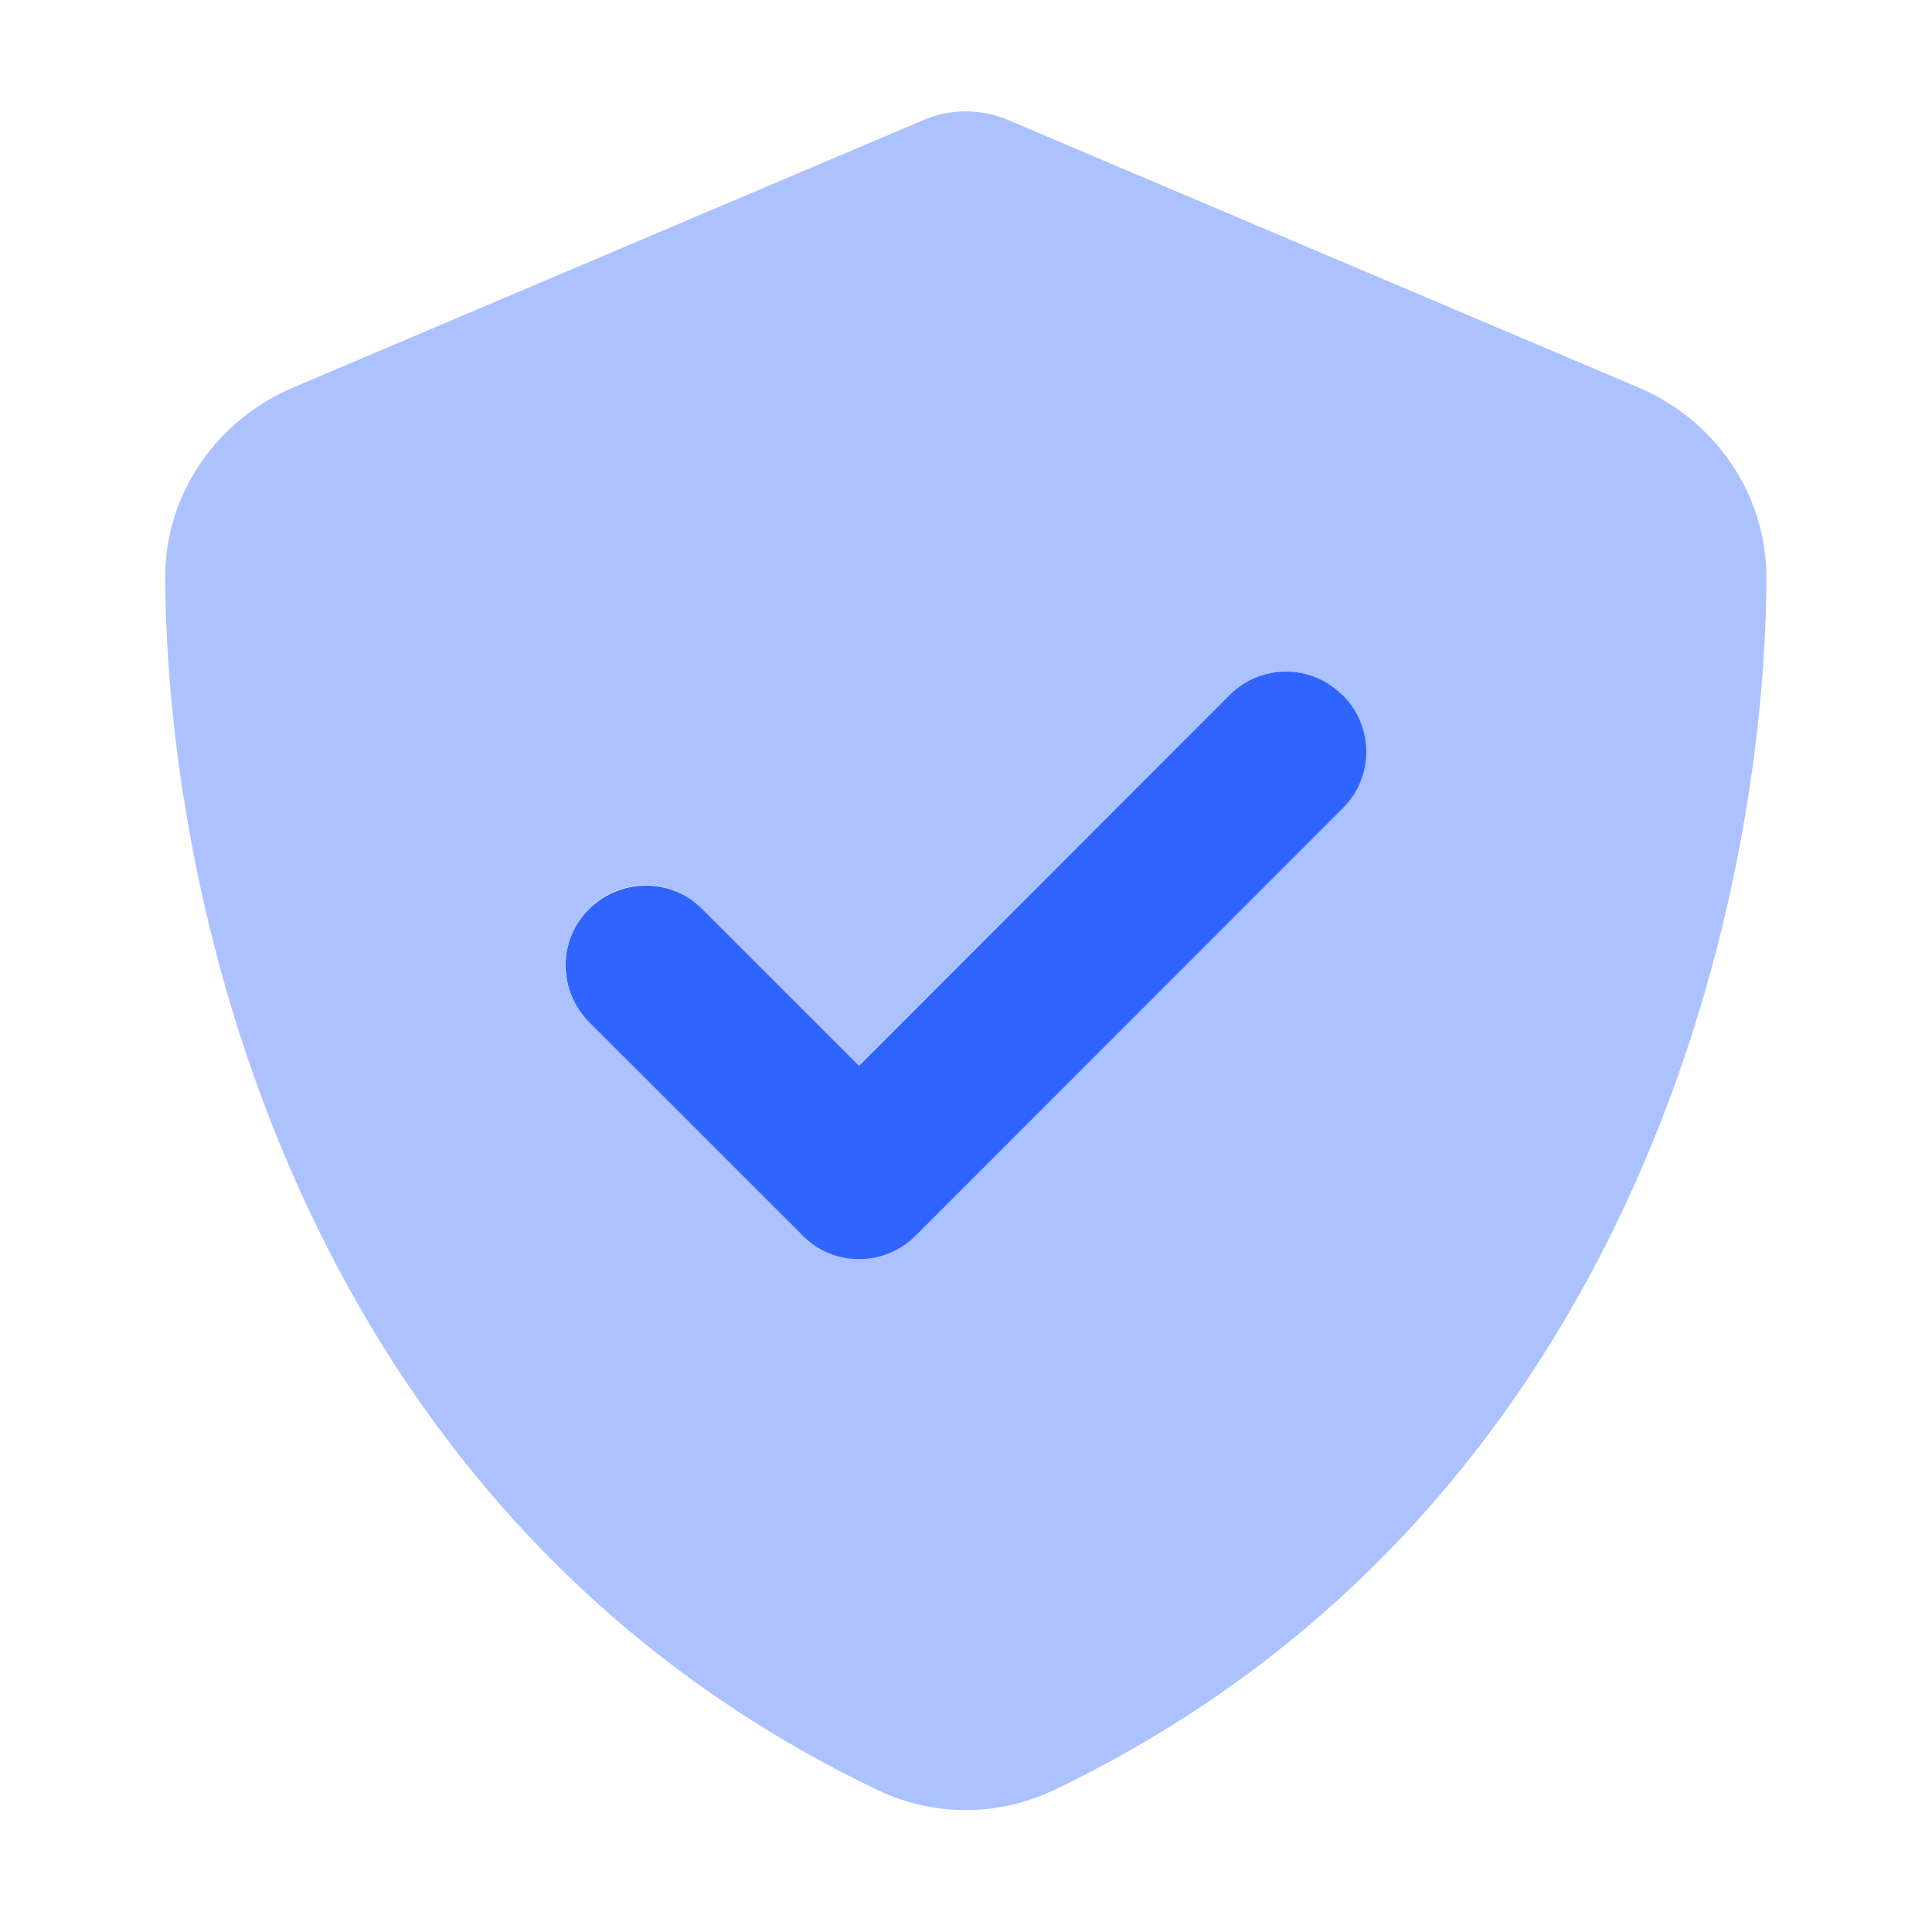 <svg width="26" height="26" viewBox="0 0 26 26" fill="none" xmlns="http://www.w3.org/2000/svg">
<path opacity="0.4" d="M2.223 7.771C2.246 12.238 4.077 20.386 11.812 24.09C12.562 24.449 13.433 24.449 14.183 24.09C21.918 20.386 23.75 12.238 23.772 7.784C23.772 6.599 23.036 5.634 22.053 5.216L13.599 1.629C13.411 1.544 13.209 1.499 12.998 1.499C12.787 1.499 12.585 1.544 12.396 1.629L3.943 5.216C2.959 5.634 2.223 6.599 2.223 7.771ZM7.61 12.992C7.61 12.718 7.714 12.44 7.925 12.229C8.347 11.807 9.029 11.807 9.447 12.229L11.557 14.339C13.218 12.678 14.879 11.016 16.54 9.355C16.751 9.144 17.025 9.041 17.303 9.041C17.581 9.041 17.855 9.144 18.066 9.355C18.169 9.459 18.25 9.58 18.304 9.71C18.331 9.773 18.349 9.84 18.363 9.908C18.372 9.957 18.376 10.006 18.376 10.006C18.381 10.06 18.381 10.06 18.381 10.118C18.376 10.186 18.376 10.204 18.376 10.222C18.372 10.253 18.367 10.289 18.363 10.321C18.349 10.388 18.331 10.455 18.304 10.518C18.25 10.648 18.174 10.77 18.066 10.873C16.149 12.79 14.237 14.702 12.32 16.619C12.109 16.83 11.835 16.933 11.557 16.933C11.278 16.933 11.004 16.83 10.793 16.619C9.837 15.663 8.876 14.702 7.92 13.746C7.709 13.535 7.606 13.261 7.606 12.983L7.61 12.992Z" fill="#3064FF"/>
<path d="M18.07 9.355C18.492 9.777 18.492 10.459 18.07 10.877L12.323 16.628C11.901 17.05 11.219 17.05 10.802 16.628L7.928 13.755C7.506 13.333 7.506 12.65 7.928 12.233C8.35 11.815 9.033 11.811 9.45 12.233L11.56 14.343L16.544 9.355C16.965 8.933 17.648 8.933 18.065 9.355H18.07Z" fill="#3064FF"/>
</svg>
